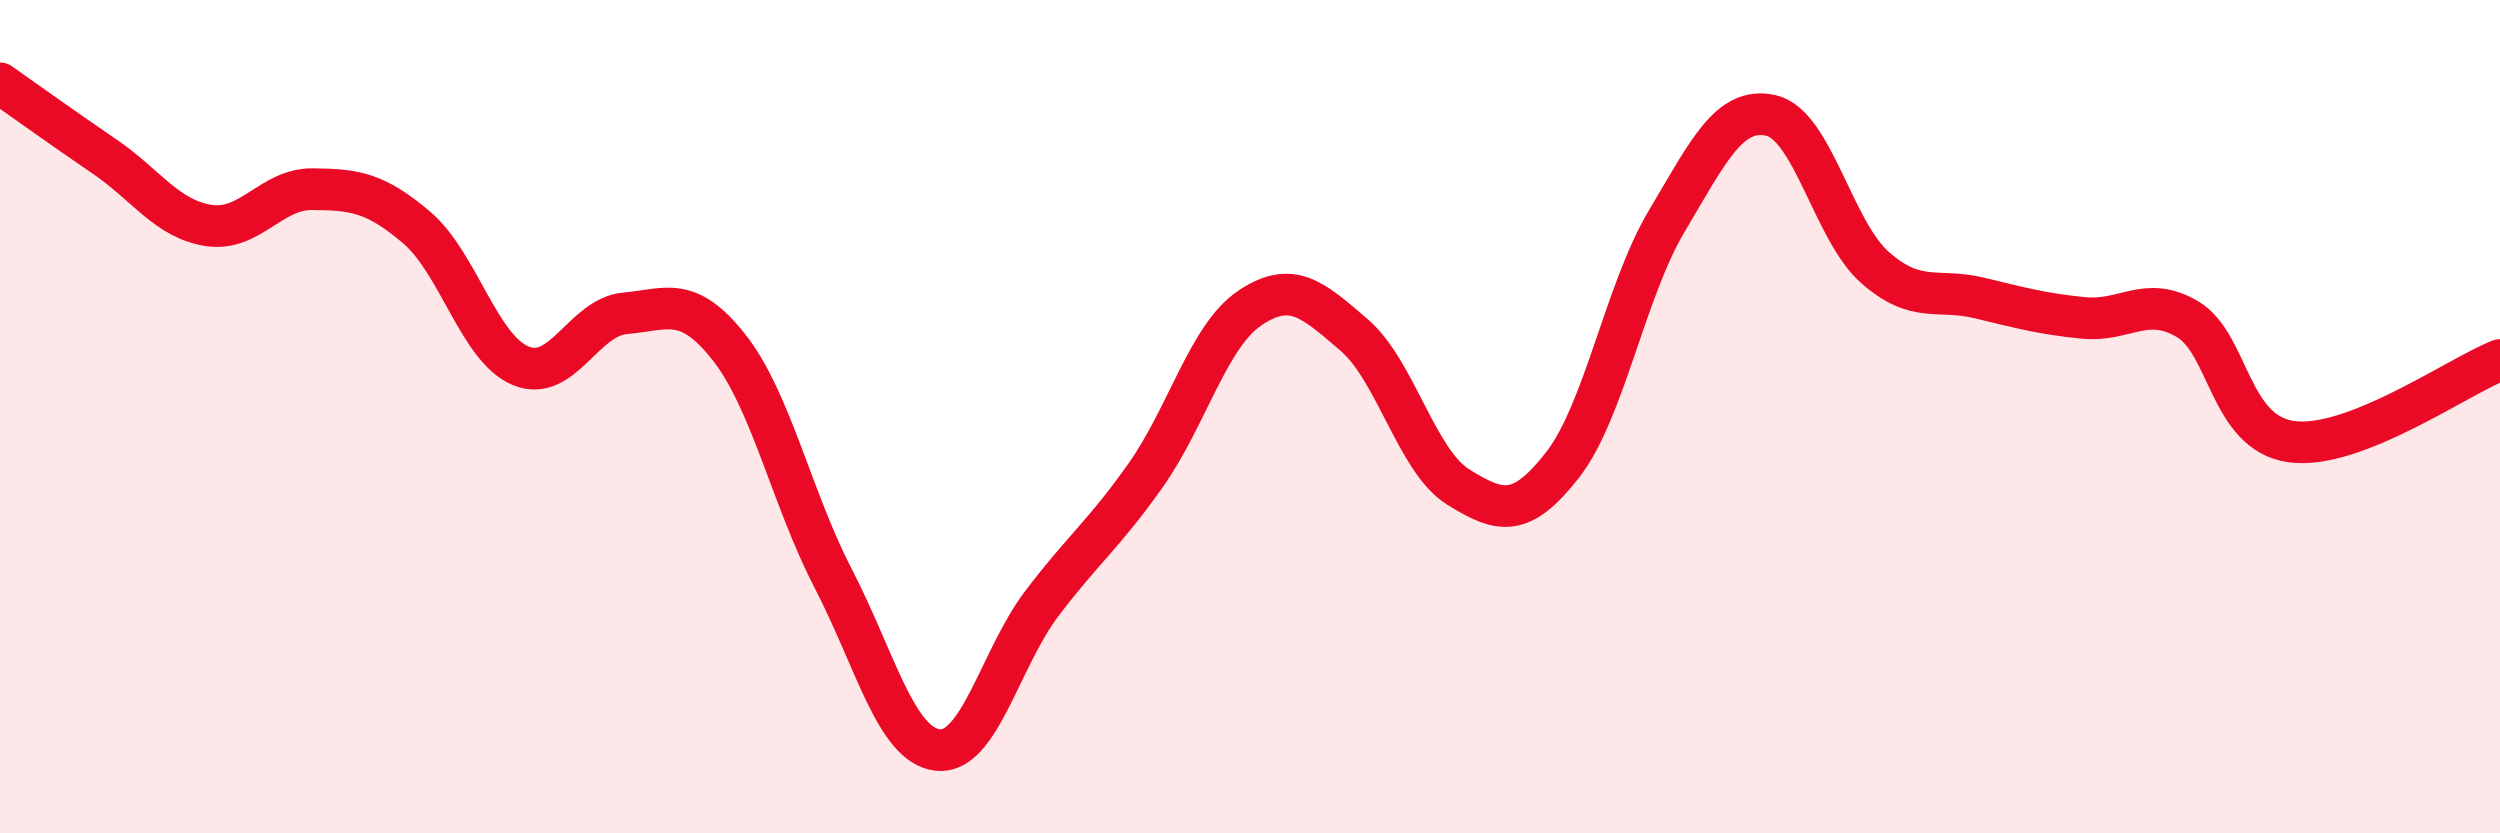 
    <svg width="60" height="20" viewBox="0 0 60 20" xmlns="http://www.w3.org/2000/svg">
      <path
        d="M 0,2 C 0.5,2.35 1.5,3.07 2.5,3.75 C 3.5,4.43 4,5.25 5,5.41 C 6,5.57 6.5,4.53 7.5,4.54 C 8.5,4.55 9,4.61 10,5.46 C 11,6.31 11.5,8.37 12.5,8.78 C 13.5,9.19 14,7.61 15,7.52 C 16,7.43 16.5,7.07 17.5,8.34 C 18.5,9.61 19,11.96 20,13.89 C 21,15.82 21.5,17.88 22.5,18 C 23.5,18.12 24,15.81 25,14.49 C 26,13.17 26.5,12.82 27.5,11.4 C 28.5,9.98 29,8.06 30,7.39 C 31,6.72 31.5,7.18 32.5,8.04 C 33.5,8.9 34,11.07 35,11.69 C 36,12.31 36.5,12.44 37.5,11.16 C 38.5,9.88 39,6.99 40,5.31 C 41,3.63 41.5,2.55 42.5,2.77 C 43.5,2.99 44,5.54 45,6.42 C 46,7.3 46.5,6.91 47.5,7.15 C 48.5,7.39 49,7.53 50,7.63 C 51,7.73 51.5,7.07 52.5,7.66 C 53.5,8.25 53.5,10.4 55,10.6 C 56.5,10.8 59,9.03 60,8.64L60 20L0 20Z"
        fill="#EB0A25"
        opacity="0.1"
        stroke-linecap="round"
        stroke-linejoin="round"
      />
      <path
        d="M 0,2 C 0.5,2.35 1.5,3.07 2.5,3.75 C 3.5,4.43 4,5.25 5,5.41 C 6,5.57 6.5,4.53 7.5,4.54 C 8.5,4.55 9,4.61 10,5.46 C 11,6.31 11.5,8.37 12.5,8.78 C 13.5,9.19 14,7.61 15,7.52 C 16,7.43 16.5,7.07 17.5,8.34 C 18.5,9.61 19,11.96 20,13.89 C 21,15.82 21.5,17.88 22.5,18 C 23.5,18.12 24,15.81 25,14.49 C 26,13.17 26.5,12.82 27.5,11.4 C 28.5,9.98 29,8.06 30,7.39 C 31,6.72 31.5,7.18 32.5,8.04 C 33.5,8.9 34,11.07 35,11.69 C 36,12.31 36.5,12.44 37.5,11.16 C 38.5,9.88 39,6.99 40,5.31 C 41,3.63 41.5,2.55 42.5,2.77 C 43.5,2.99 44,5.54 45,6.42 C 46,7.3 46.5,6.91 47.5,7.15 C 48.5,7.39 49,7.53 50,7.63 C 51,7.73 51.5,7.07 52.5,7.66 C 53.5,8.25 53.5,10.4 55,10.6 C 56.5,10.8 59,9.03 60,8.64"
        stroke="#EB0A25"
        stroke-width="1"
        fill="none"
        stroke-linecap="round"
        stroke-linejoin="round"
      />
    </svg>
  